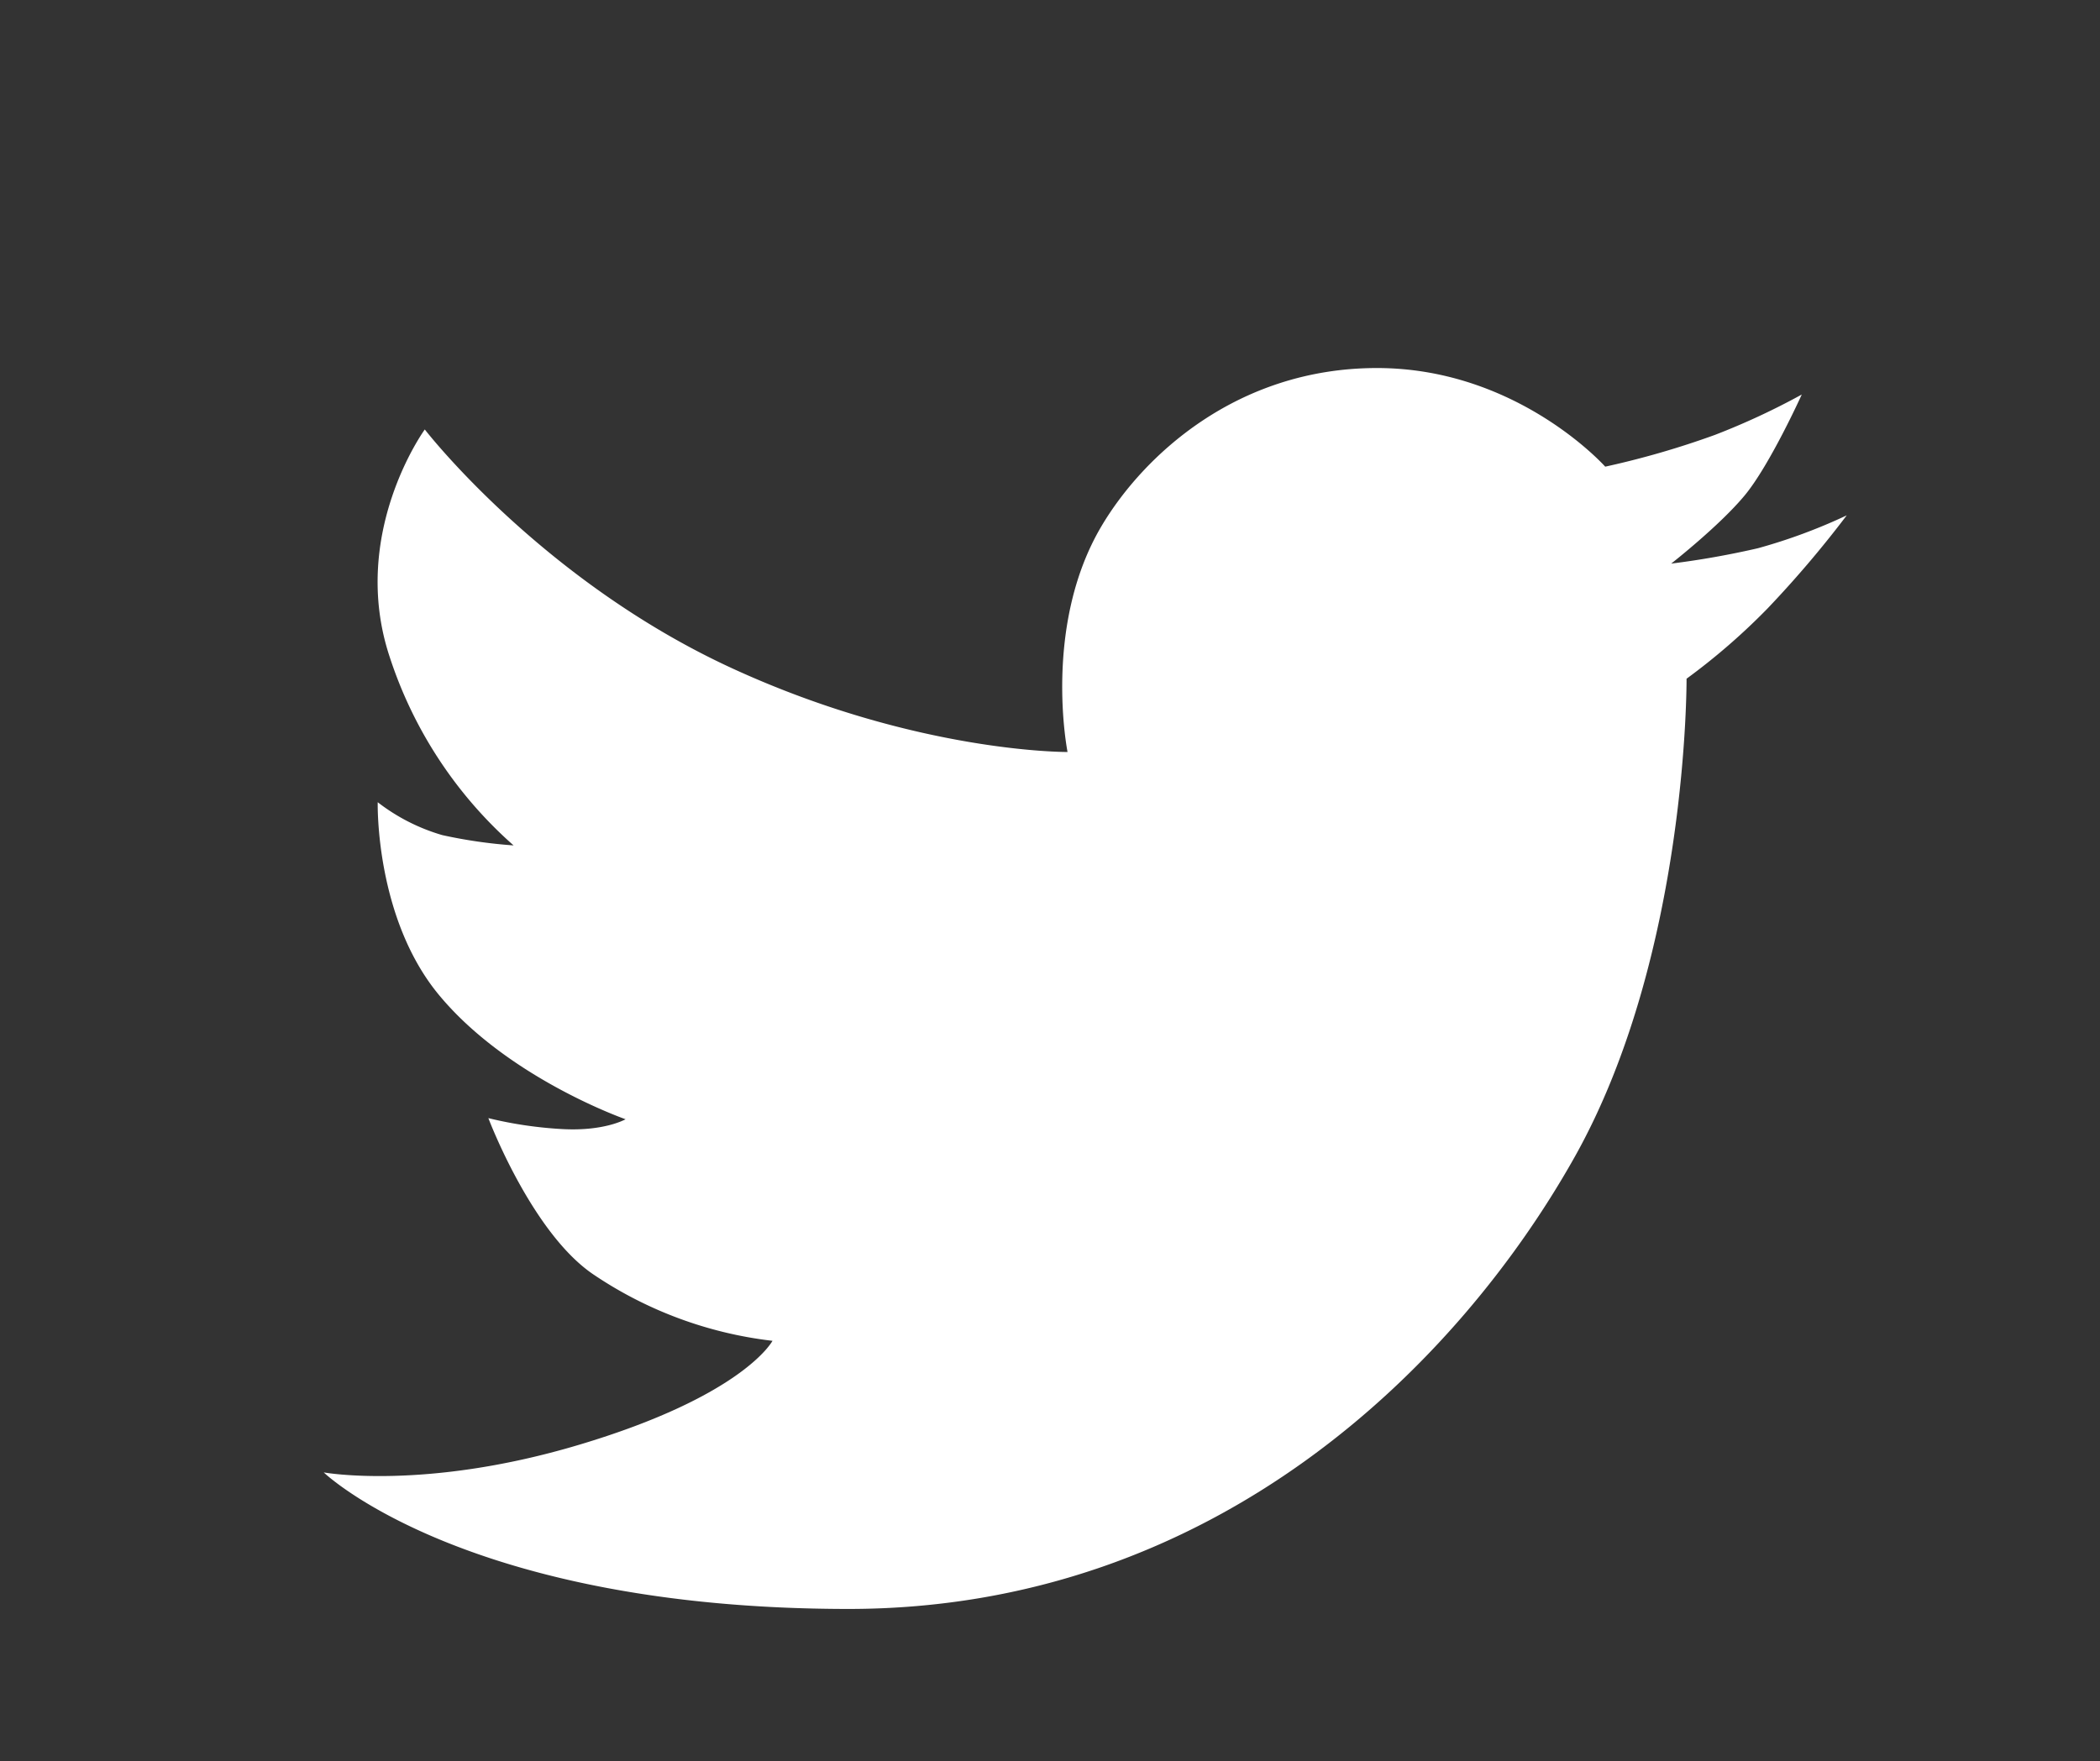 <svg id="Layer_1" data-name="Layer 1" xmlns="http://www.w3.org/2000/svg" viewBox="0 0 298 250"><rect x="0" y="0" width="298" height="250" fill="#333333" stroke="none"/><defs><style>.cls-1{fill:#fff;}</style></defs><title>twitter-icon</title><path class="cls-1" d="M250.85,86.34a91.85,91.85,0,0,1-11.52,10s.25,39.15-15.88,67.89c-16.34,29.12-50.76,64.15-103.08,64.15C66,228.35,45.94,209,45.94,209s14.32,2.61,36.12-3.89c23.51-7,27.56-14.79,27.56-14.79a57.16,57.16,0,0,1-25.53-9.5c-8.72-6-14.79-22.11-14.79-22.11a57.29,57.29,0,0,0,10.59,1.56c5.92.31,8.88-1.4,8.88-1.4s-16.51-5.76-26.31-17.44c-9.28-11-8.86-27.56-8.86-27.56a27.5,27.5,0,0,0,9.17,4.67A69.63,69.63,0,0,0,72.88,120,60.76,60.76,0,0,1,55.28,93.19c-5.76-17.44,5-32.23,5-32.23S76.9,82.48,104,94.91c26.16,12,47.49,11.83,47.49,11.83s-3.58-17.91,4.83-32.08c5.86-9.88,19.15-22.42,39.08-22.42s32.39,14,32.39,14a122.71,122.71,0,0,0,15.57-4.51A101.32,101.32,0,0,0,255.68,56s-4.52,10-8.1,14.32S237.15,80,237.15,80a121.6,121.6,0,0,0,12.3-2.18,78.59,78.59,0,0,0,12.61-4.67A153,153,0,0,1,250.85,86.34Z"/></svg>